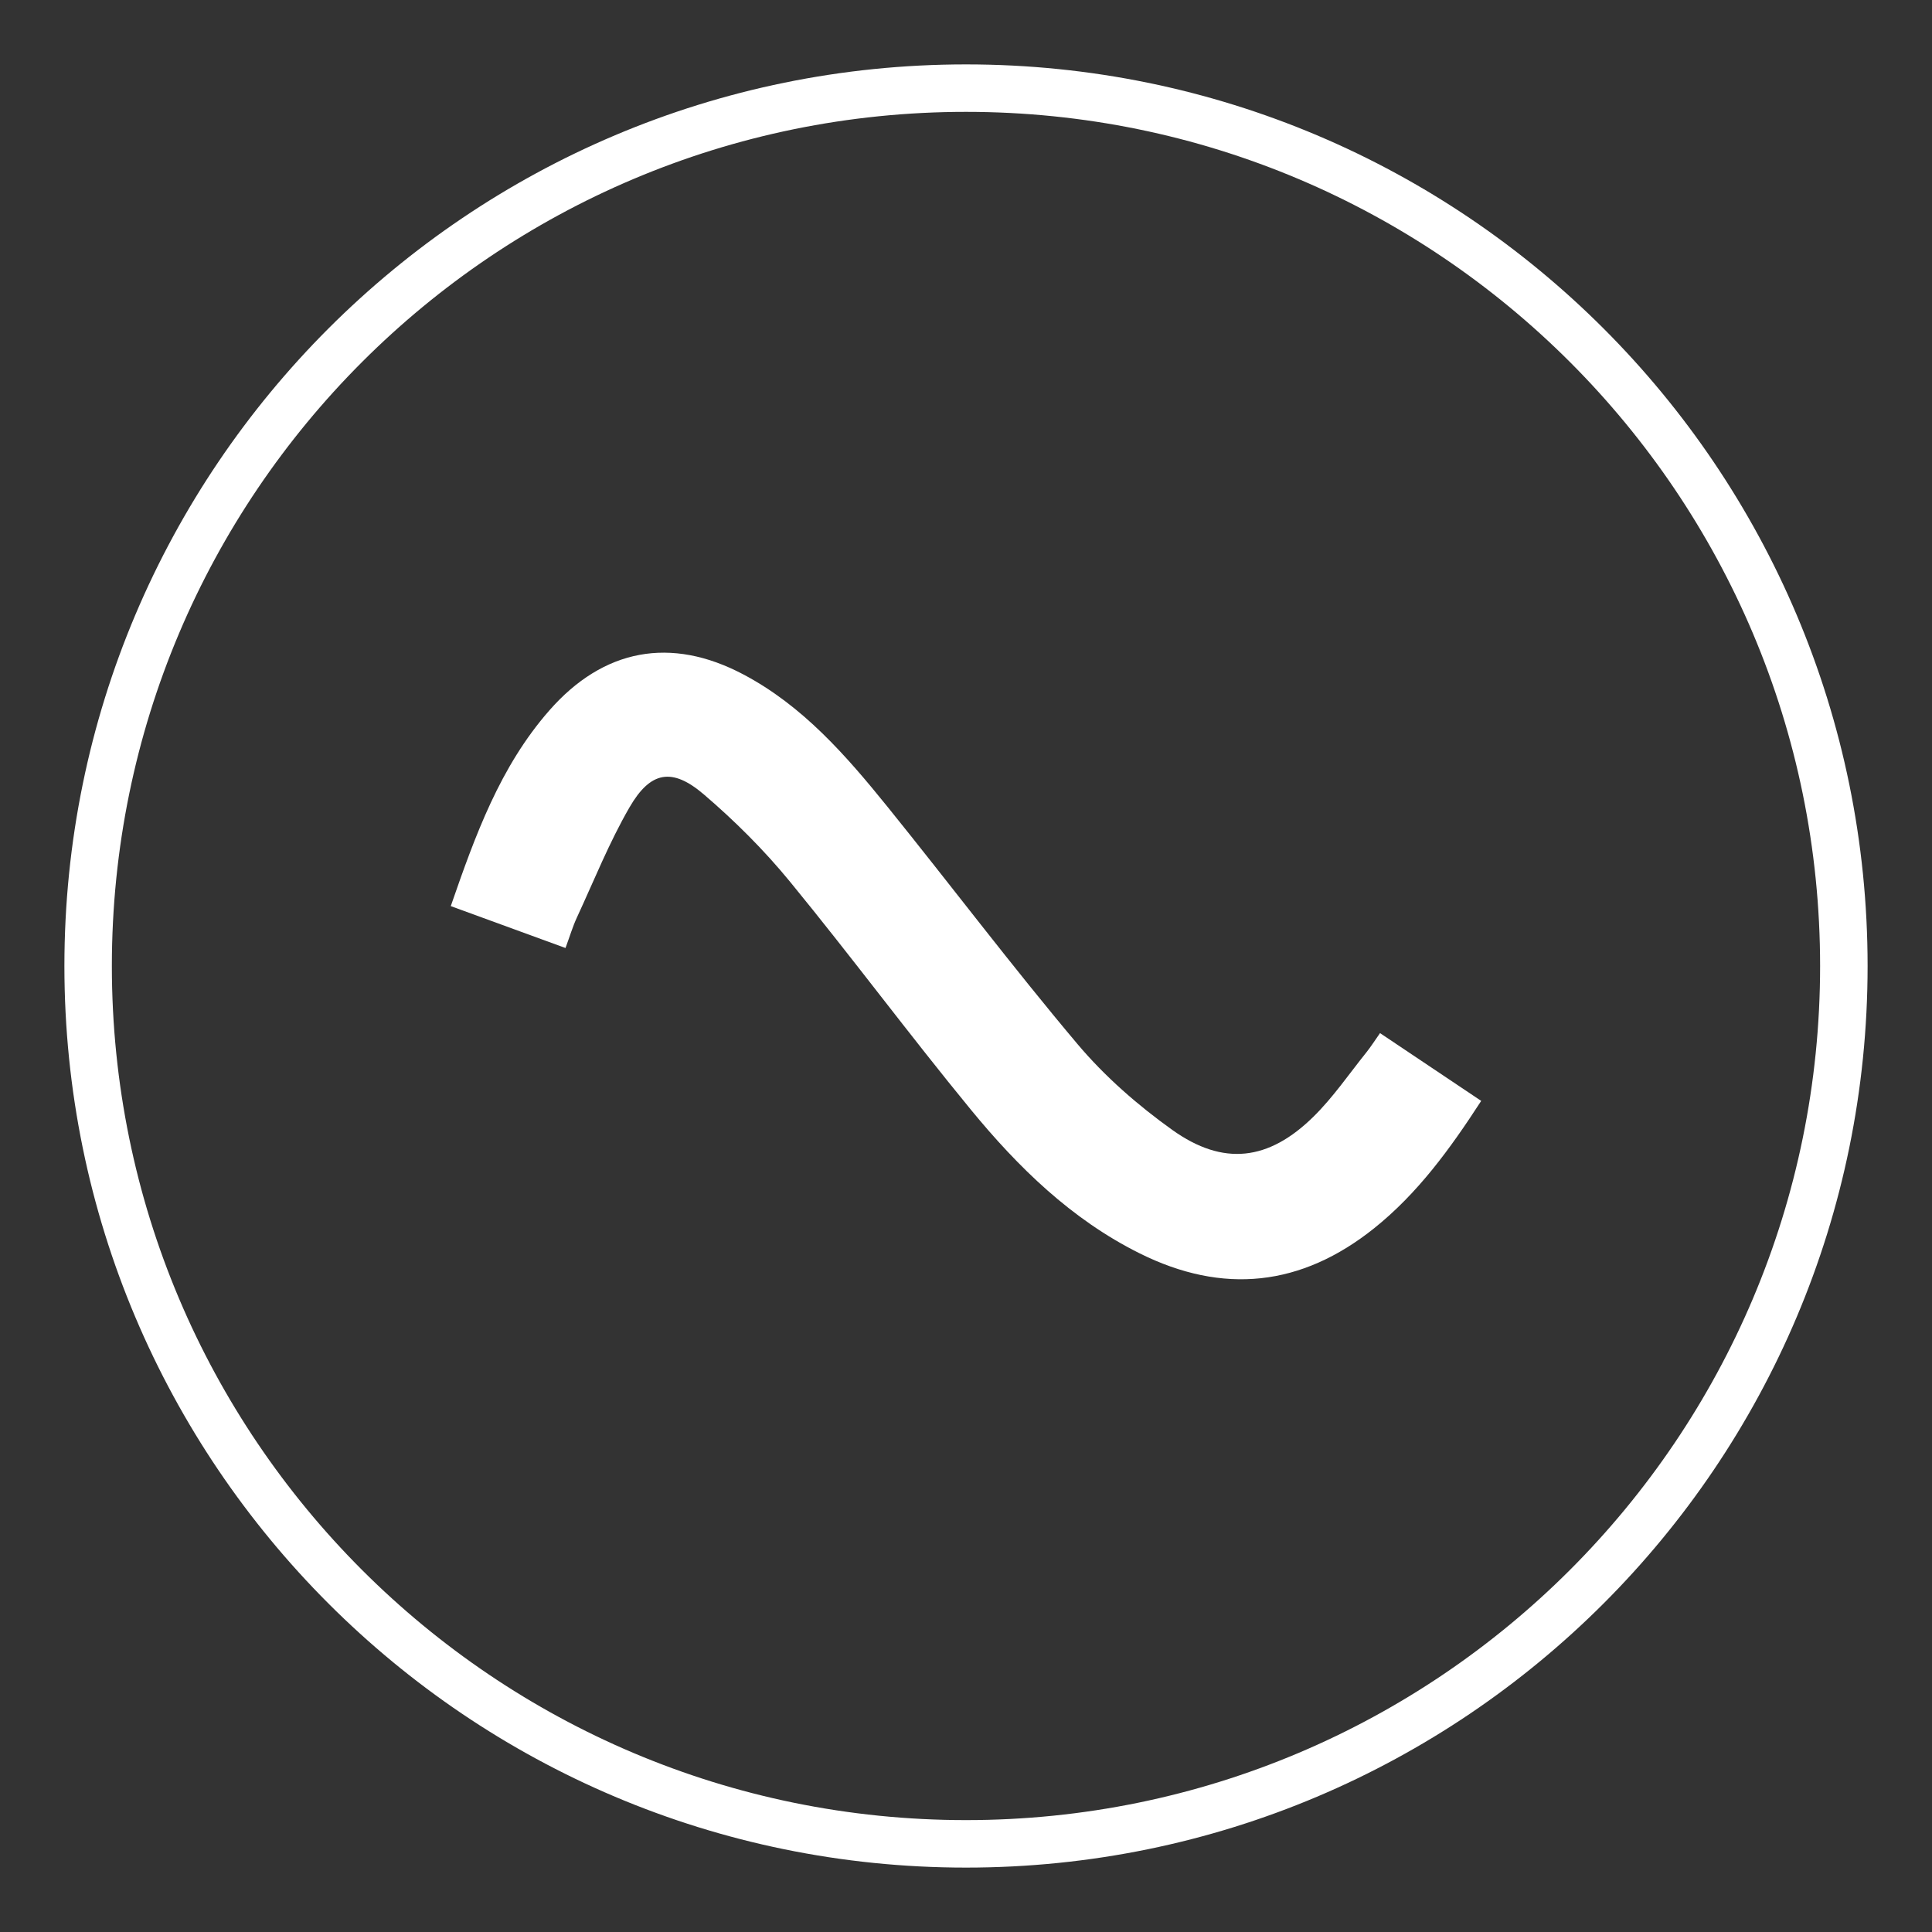 <?xml version="1.0" encoding="utf-8"?>
<!-- Generator: Adobe Illustrator 16.0.0, SVG Export Plug-In . SVG Version: 6.00 Build 0)  -->
<!DOCTYPE svg PUBLIC "-//W3C//DTD SVG 1.1//EN" "http://www.w3.org/Graphics/SVG/1.1/DTD/svg11.dtd">
<svg version="1.1" id="Layer_1" xmlns="http://www.w3.org/2000/svg" xmlns:xlink="http://www.w3.org/1999/xlink" x="0px" y="0px"
	 width="60px" height="60px" viewBox="0 0 60 60" enable-background="new 0 0 60 60" xml:space="preserve">
<rect x="0" y="0" width="60" height="60" fill="#333333" stroke="none"/>
<path fill="#FFFFFF" d="M30,2C14.536,2,2,14.536,2,30c0,15.465,12.536,28,28,28s28-12.535,28-28C58,14.536,45.464,2,30,2z
	 M30,56.525C15.35,56.525,3.474,44.65,3.474,30C3.474,15.35,15.35,3.474,30,3.474C44.65,3.474,56.525,15.35,56.525,30
	C56.525,44.65,44.65,56.525,30,56.525z"/>
<path fill-rule="evenodd" clip-rule="evenodd" fill="#FFFFFF" d="M46,34.189c-0.974,1.502-1.975,2.875-3.324,3.955
	c-2.264,1.811-4.696,2.07-7.289,0.777c-2.113-1.053-3.768-2.67-5.239-4.463c-1.913-2.329-3.71-4.754-5.621-7.085
	c-0.802-0.978-1.713-1.885-2.675-2.707c-0.979-0.835-1.651-0.716-2.299,0.401c-0.633,1.093-1.105,2.279-1.638,3.429
	c-0.13,0.28-0.218,0.58-0.353,0.945c-1.2-0.438-2.364-0.863-3.563-1.301c0.761-2.198,1.529-4.33,3.061-6.077
	c1.68-1.916,3.77-2.31,6.022-1.12c1.845,0.974,3.189,2.515,4.472,4.102c1.98,2.452,3.879,4.972,5.909,7.38
	c0.848,1.006,1.874,1.902,2.947,2.668c1.583,1.129,2.99,0.956,4.383-0.416c0.609-0.6,1.099-1.32,1.637-1.99
	c0.144-0.18,0.268-0.376,0.428-0.603C43.913,32.792,44.933,33.475,46,34.189z"/>
</svg>
